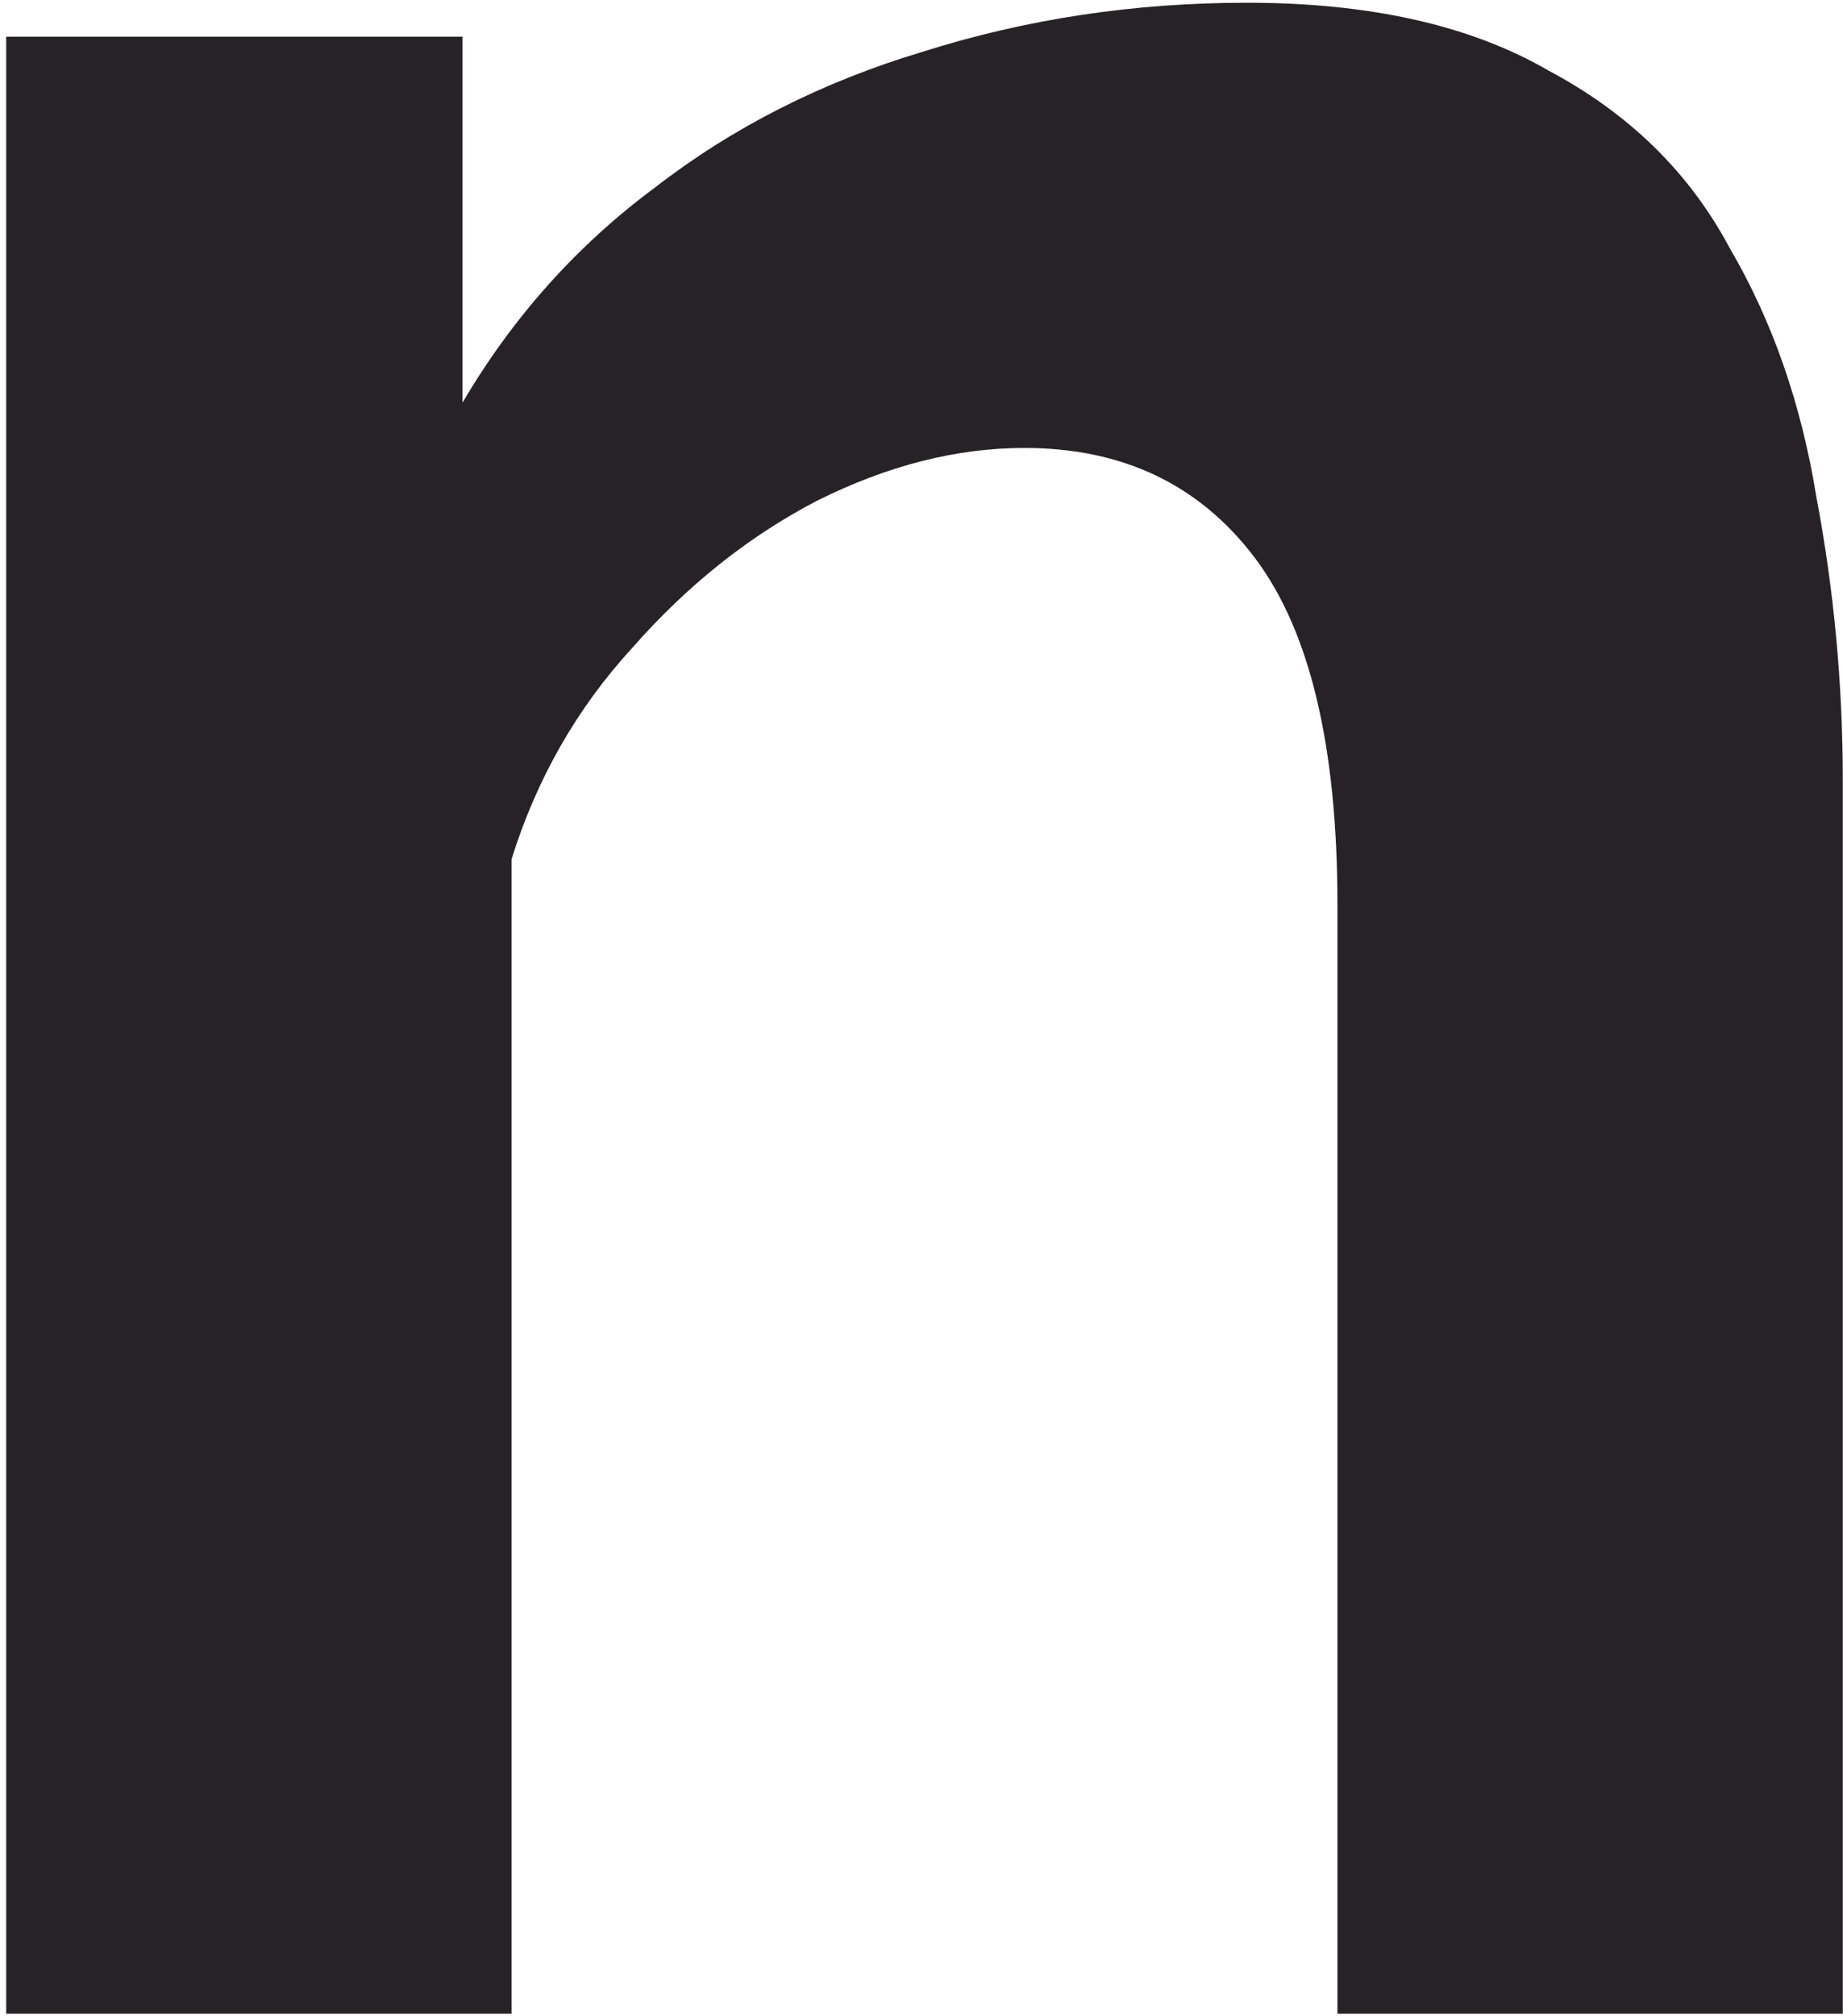 <?xml version="1.0" encoding="UTF-8"?> <svg xmlns="http://www.w3.org/2000/svg" width="215" height="235" viewBox="0 0 215 235" fill="none"><path d="M214.975 234.77H156.022V105.448C156.022 86.974 152.796 73.484 146.344 64.98C139.891 56.476 130.946 52.224 119.507 52.224C111.588 52.224 103.522 54.276 95.31 58.382C87.391 62.487 80.205 68.206 73.753 75.537C67.3 82.575 62.608 90.786 59.675 100.17V234.77H0.722V4.278H53.955V46.945C59.821 36.975 67.3 28.617 76.392 21.873C85.485 14.835 95.897 9.556 107.629 6.037C119.654 2.225 132.265 0.319 145.464 0.319C159.835 0.319 171.567 2.958 180.659 8.237C190.045 13.222 197.084 20.113 201.776 28.911C206.763 37.415 210.135 47.092 211.895 57.942C213.948 68.792 214.975 79.789 214.975 90.932V234.77Z" fill="#272226"></path></svg> 